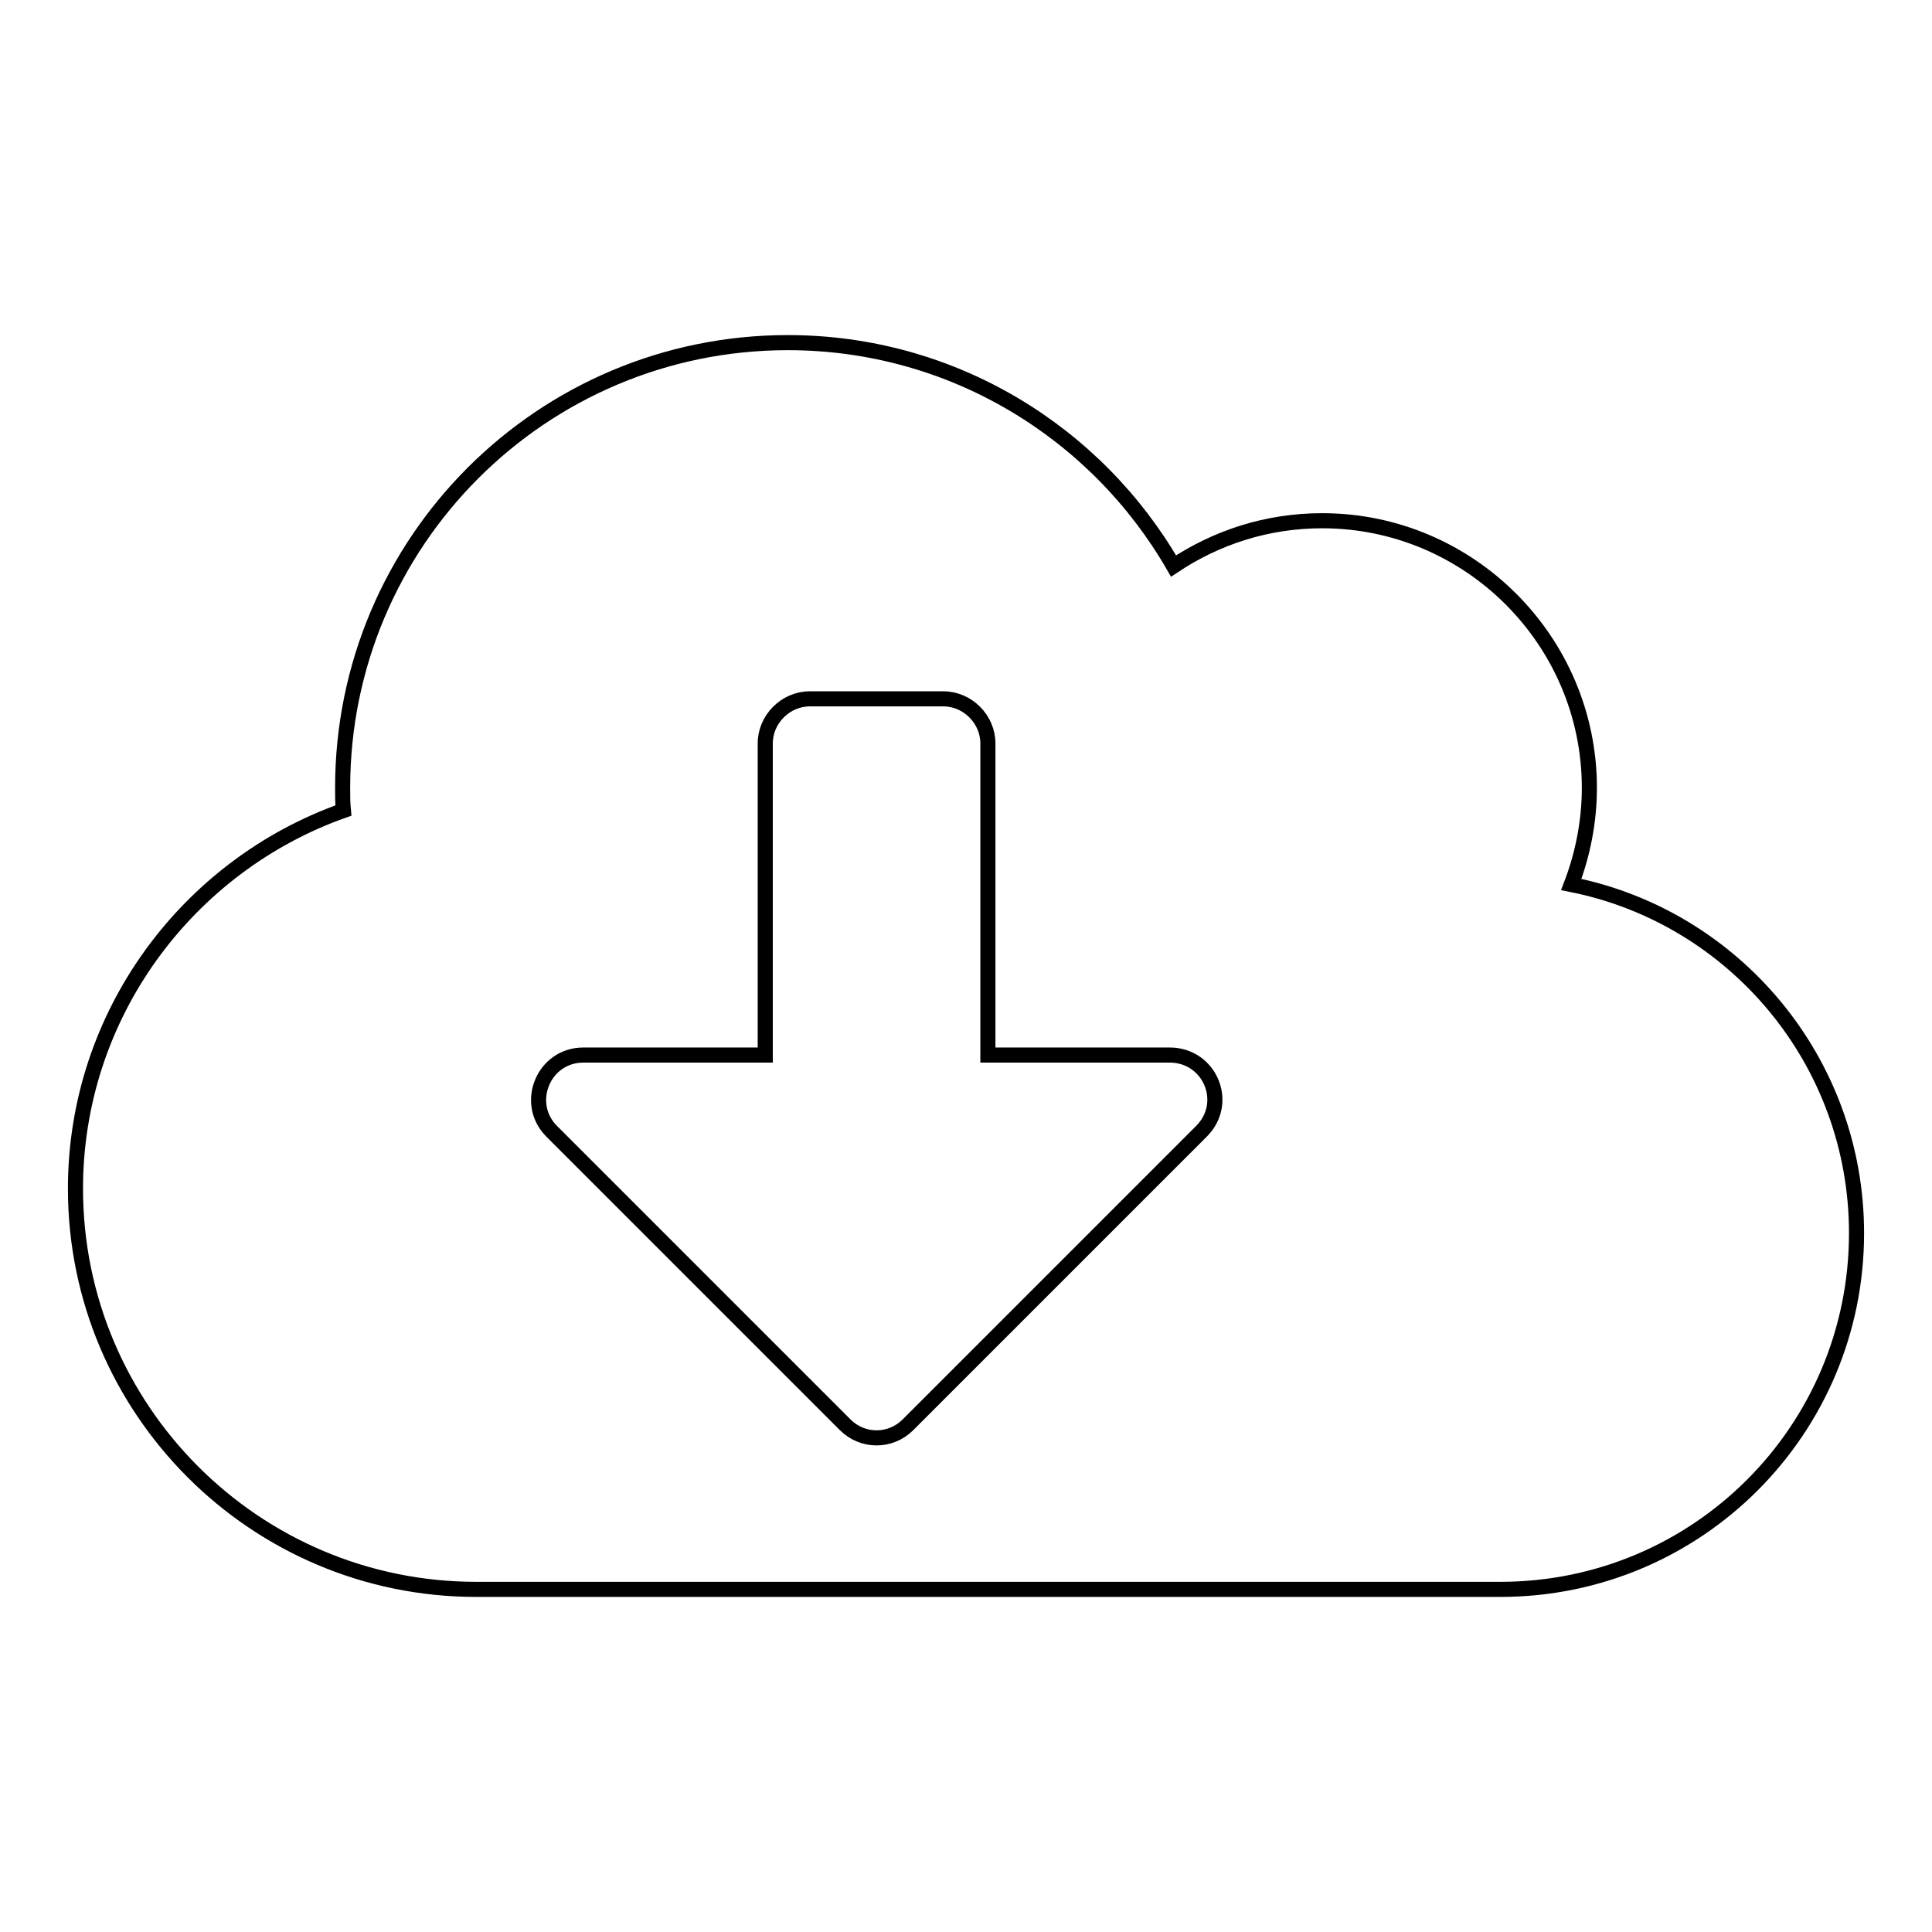 <?xml version="1.0" encoding="utf-8"?>
<!-- Svg Vector Icons : http://www.onlinewebfonts.com/icon -->
<!DOCTYPE svg PUBLIC "-//W3C//DTD SVG 1.1//EN" "http://www.w3.org/Graphics/SVG/1.1/DTD/svg11.dtd">
<svg version="1.1" xmlns="http://www.w3.org/2000/svg" xmlns:xlink="http://www.w3.org/1999/xlink" x="0px" y="0px" viewBox="0 0 256 256" enable-background="new 0 0 256 256" xml:space="preserve">
<g> <path stroke-width="2" fill-opacity="0" stroke="#000000"  d="M208.2,117.2c1.5-3.9,2.4-8.3,2.4-12.8c0-19.5-15.9-35.4-35.4-35.4c-7.3,0-14,2.2-19.7,6 c-10.2-17.7-29.3-29.6-51.1-29.6c-32.6,0-59,26.4-59,59c0,1,0,2,0.1,3c-20.6,7.3-35.5,27-35.5,50.1c0,29.3,23.8,53.1,53.1,53.1 h135.7c26.1,0,47.2-21.1,47.2-47.2C246,140.6,229.8,121.5,208.2,117.2z M159.2,149.9l-38.9,38.9c-2.3,2.3-6,2.3-8.3,0l-38.9-38.9 c-3.7-3.7-1.1-10.1,4.2-10.1h24.1V98.5c0-3.2,2.7-5.9,5.9-5.9H125c3.2,0,5.9,2.7,5.9,5.9v41.3h24.1 C160.3,139.8,163,146.1,159.2,149.9z"/></g>
</svg>